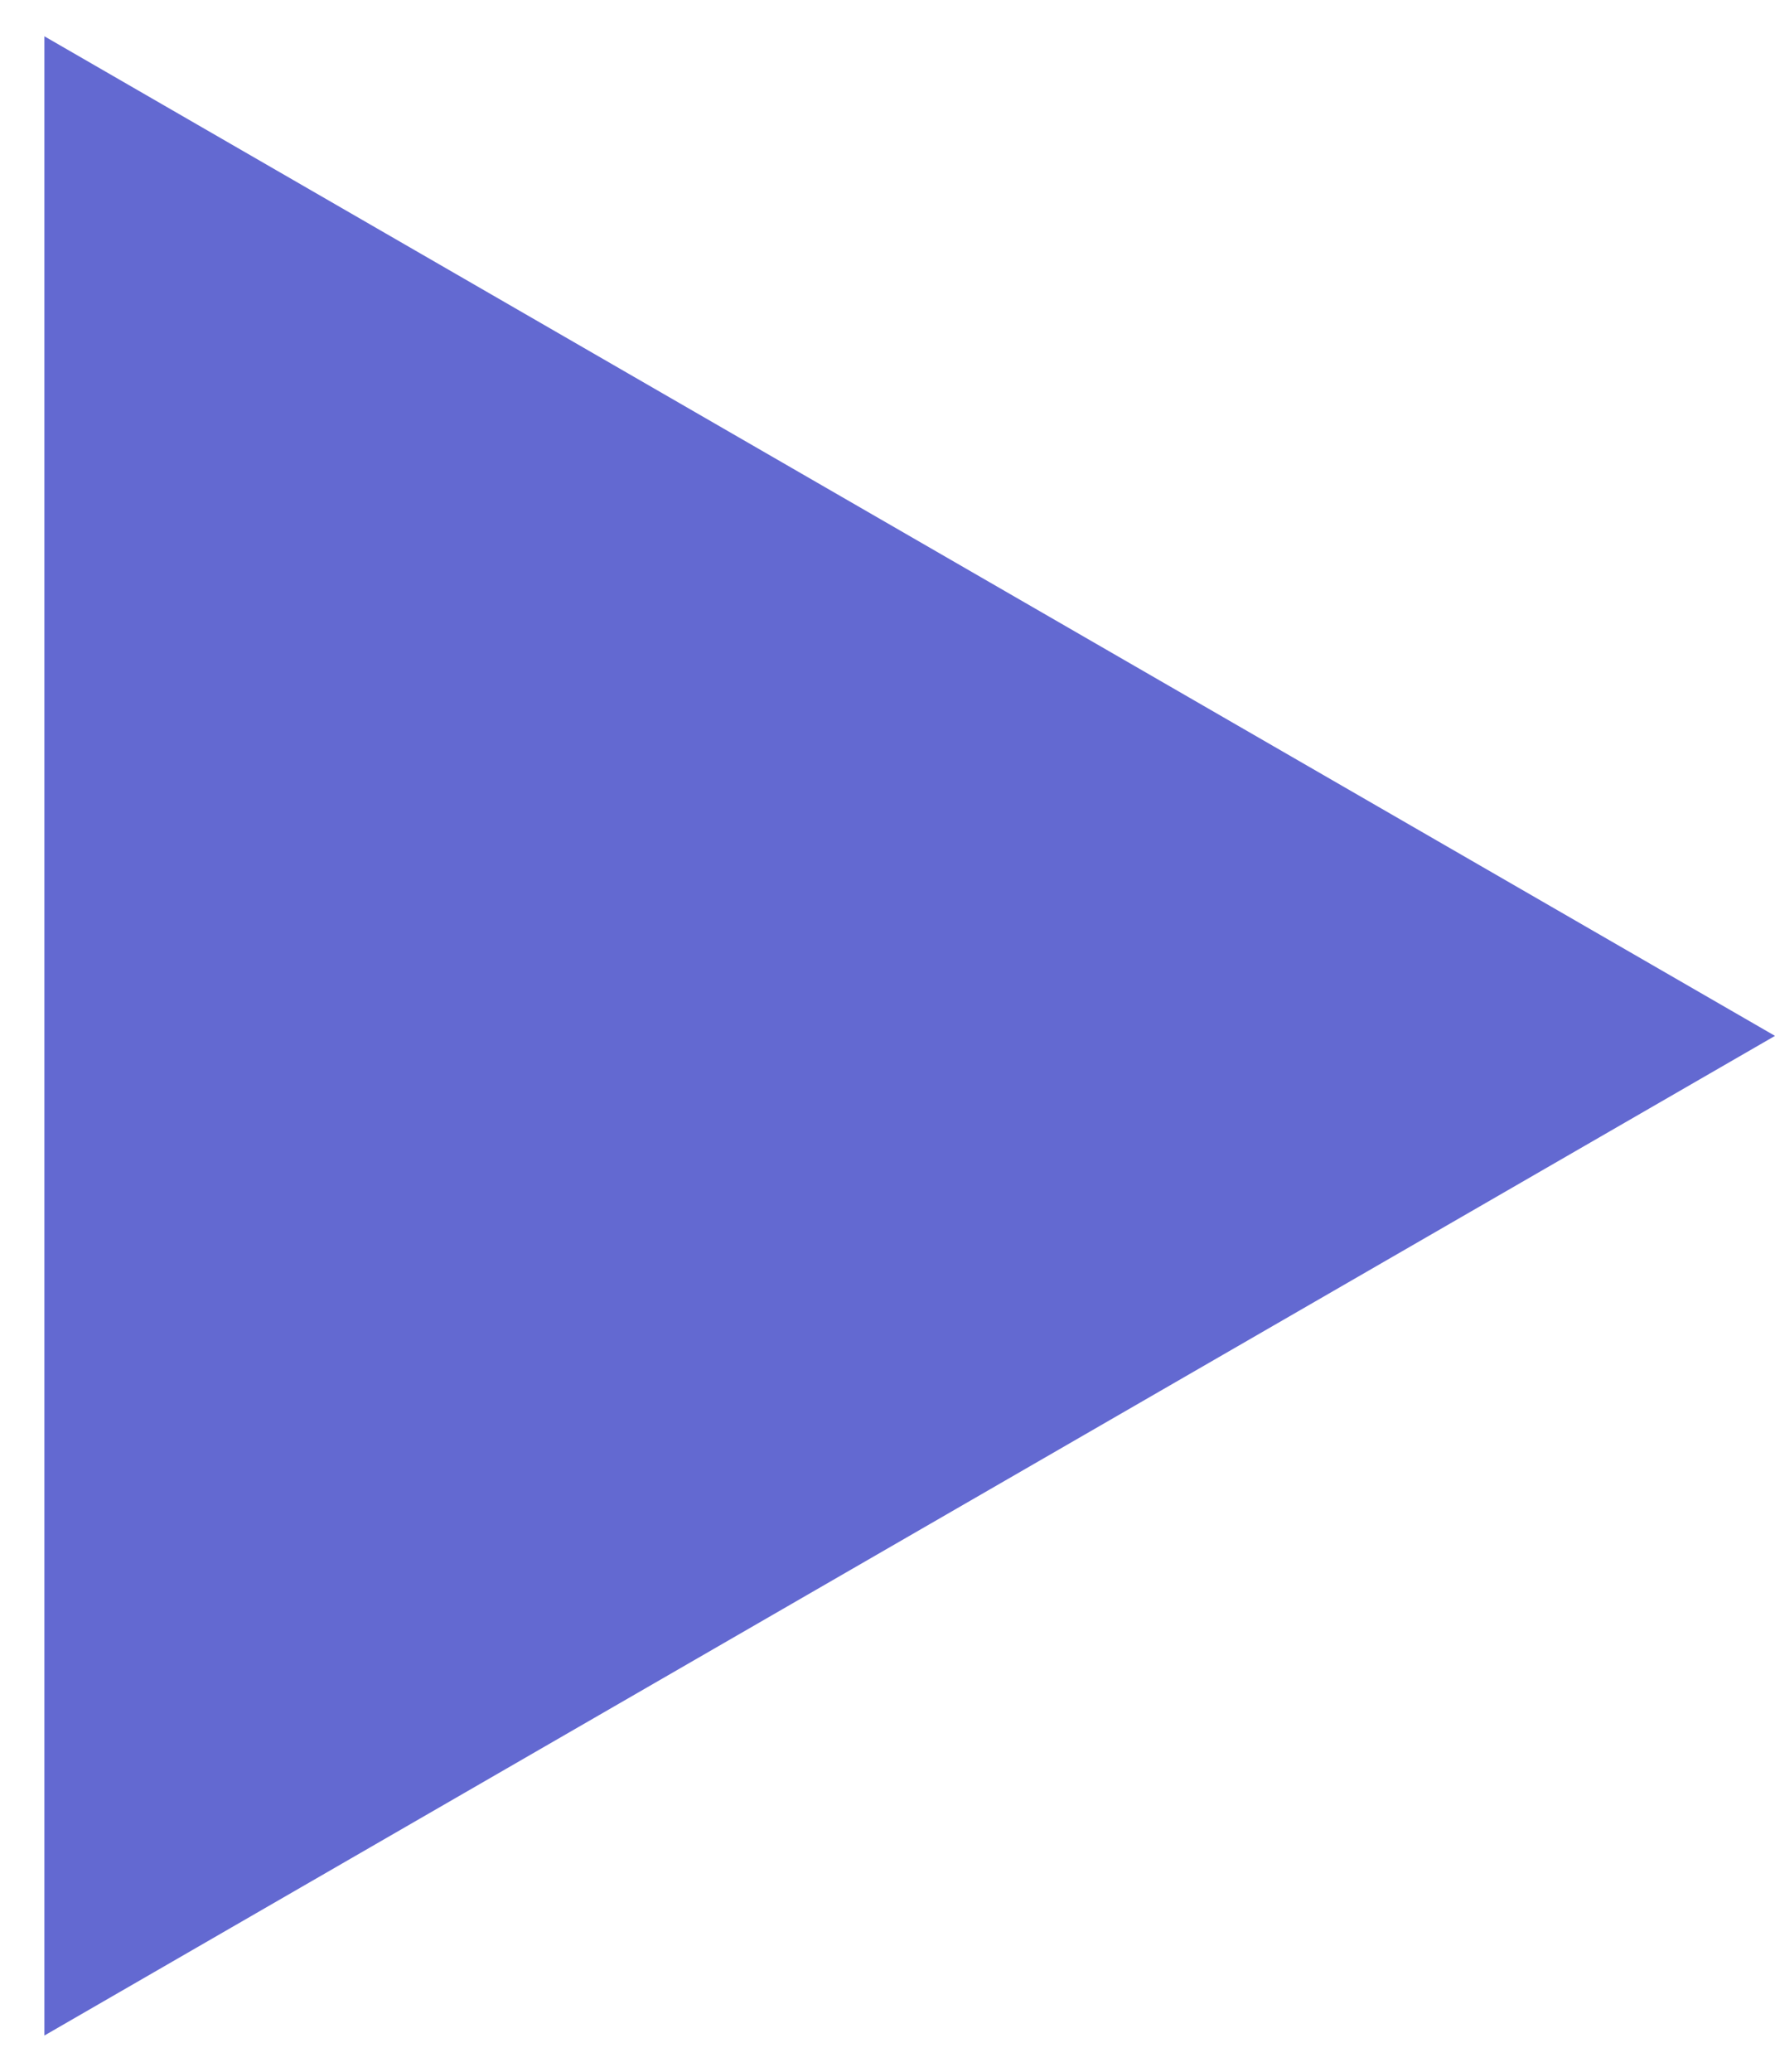 <svg width="30" height="35" viewBox="0 0 30 35" fill="none" xmlns="http://www.w3.org/2000/svg">
<path d="M30 17.5L0.75 34.388L0.75 0.613L30 17.5Z" fill="#6369D1" style="fill:#6369D1;fill-opacity:1;"/>
</svg>
